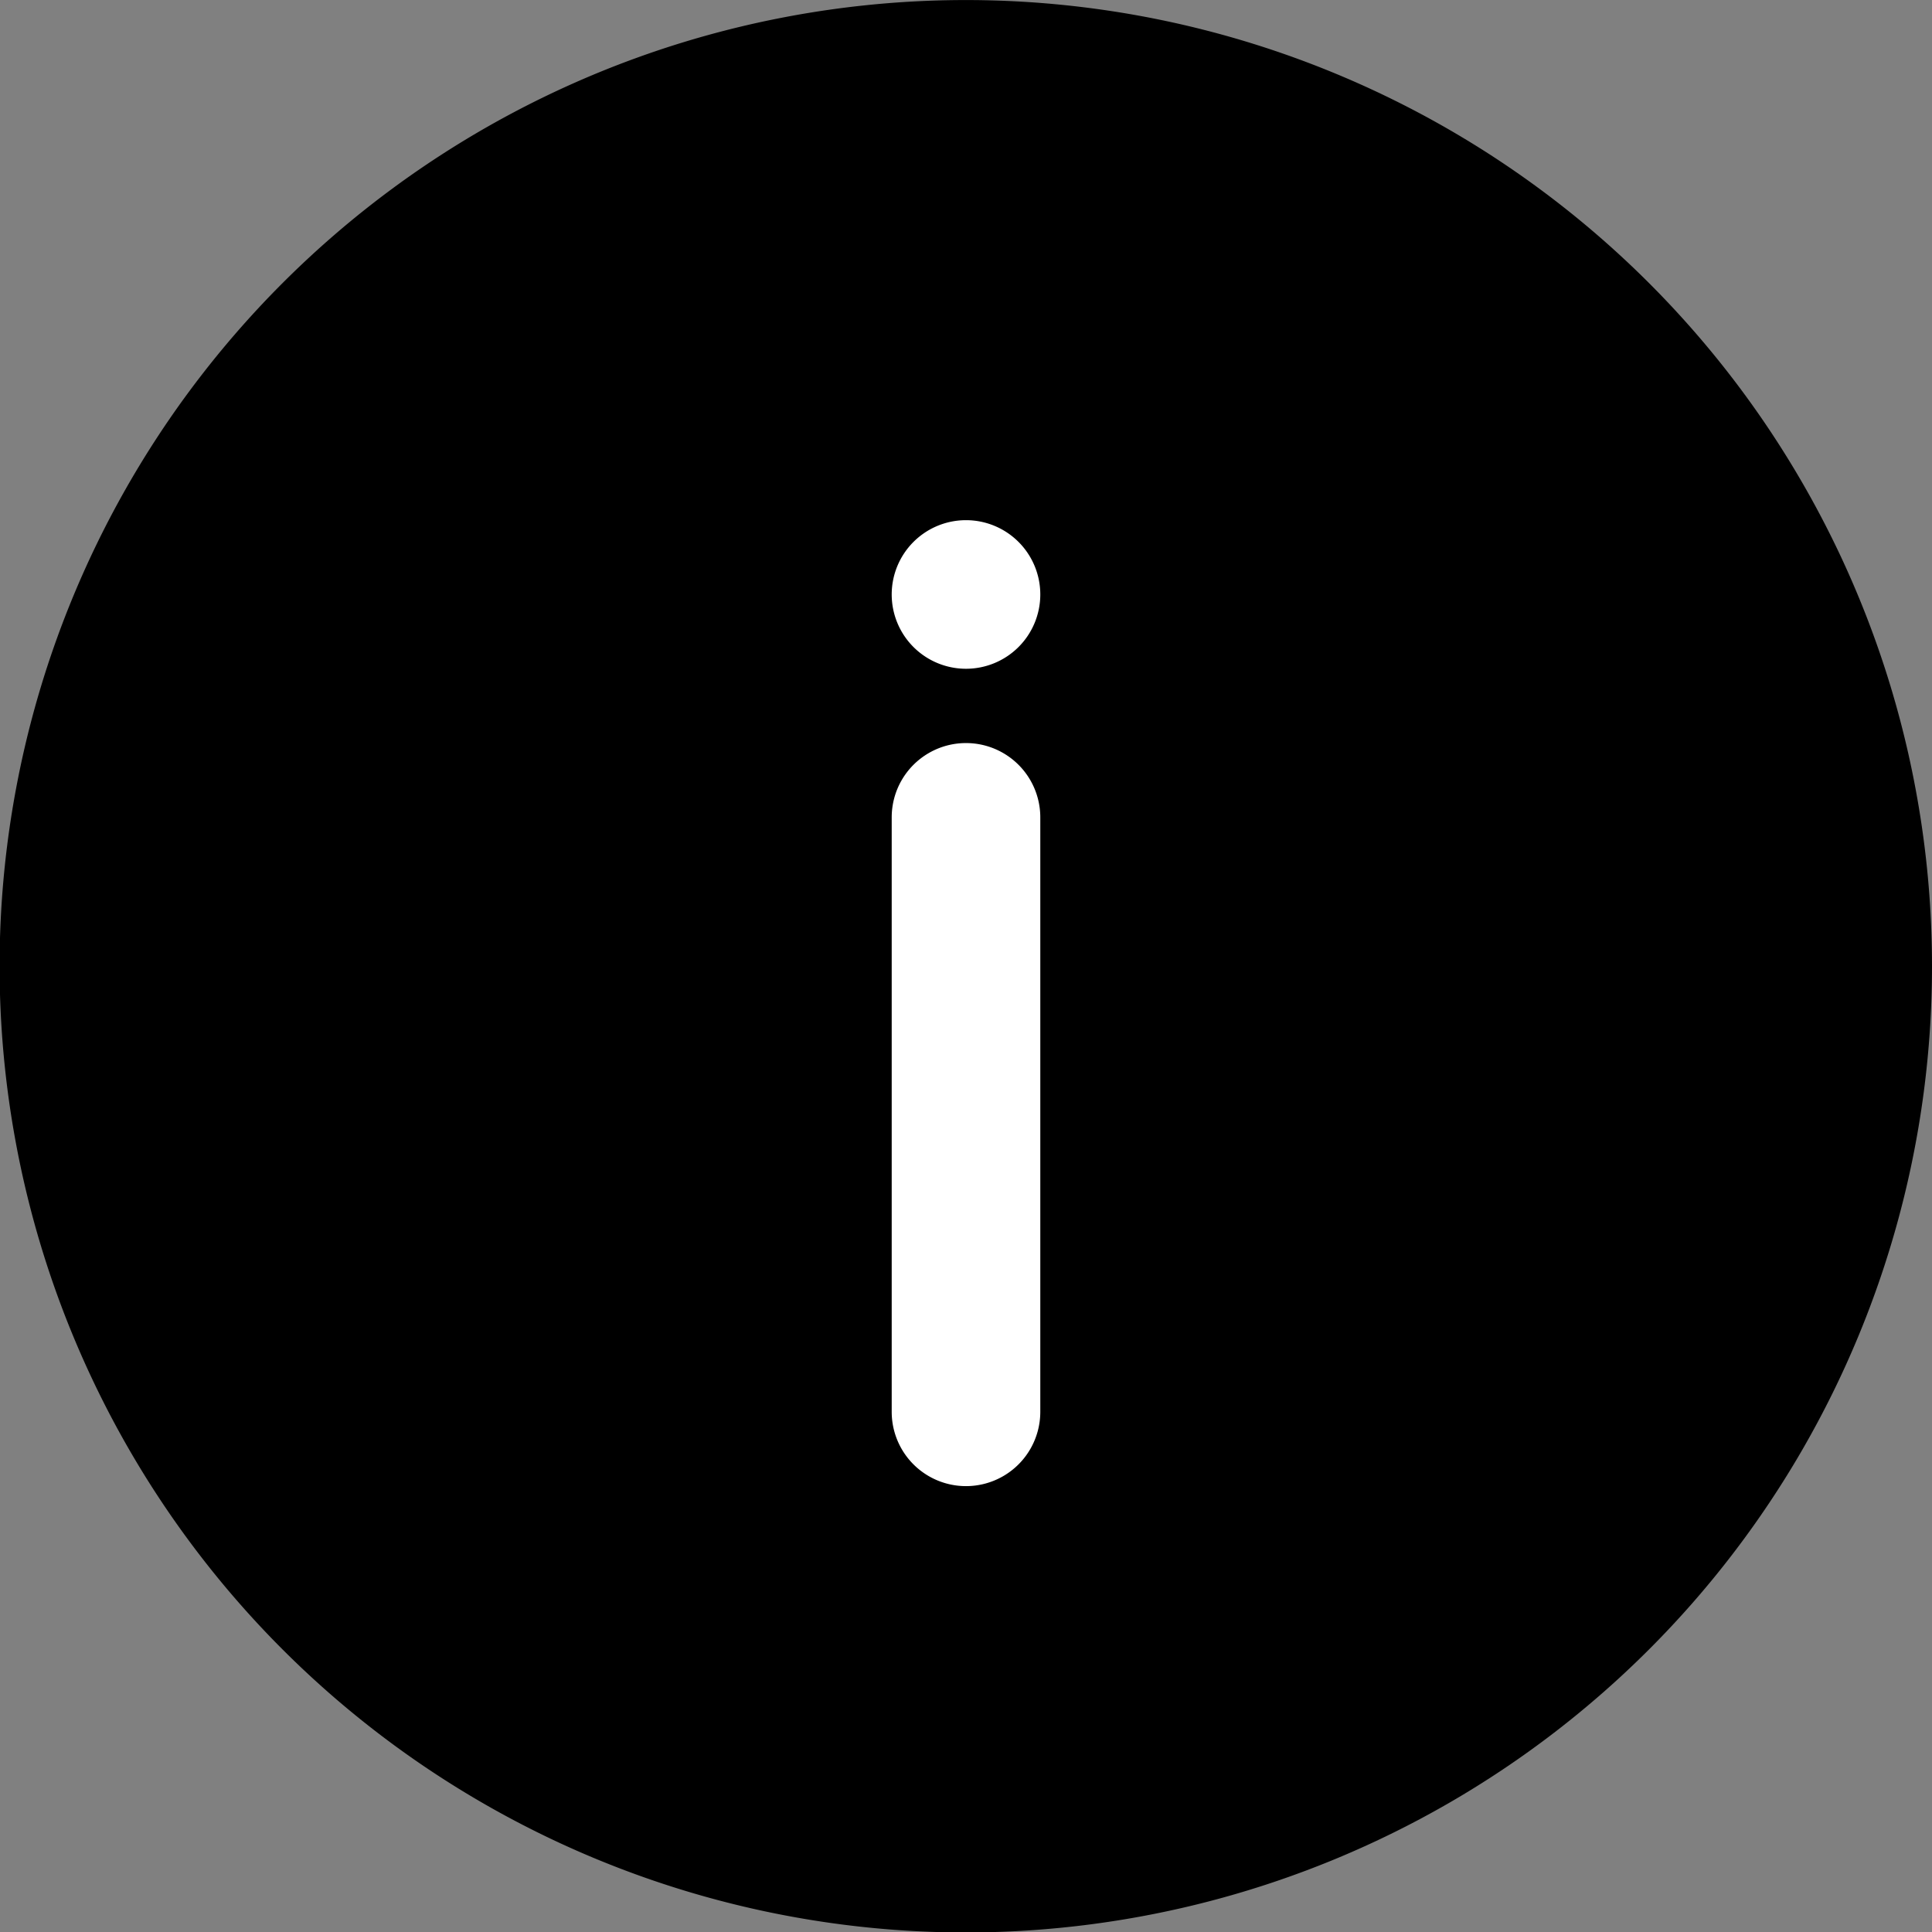 <svg xmlns="http://www.w3.org/2000/svg" xmlns:xlink="http://www.w3.org/1999/xlink" width="37.992" height="37.992" viewBox="0 0 37.992 37.992"><rect x="0" y="0" width="37.992" height="37.992" fill="#808080" stroke="none"/><defs><clipPath id="a"><rect width="37.992" height="37.992" fill="none"/></clipPath></defs><g clip-path="url(#a)"><path d="M37.992,19a19,19,0,1,0-19,19,19,19,0,0,0,19-19" transform="translate(0 0.001)"/><path d="M130.922,119.817v-11.69a1.461,1.461,0,1,0-2.922,0v11.69a1.461,1.461,0,1,0,2.922,0" transform="translate(-110.465 -92.054)" fill="#fff"/><path d="M129.461,74.666A1.461,1.461,0,1,1,128,76.127a1.461,1.461,0,0,1,1.461-1.461" transform="translate(-110.465 -64.437)" fill="#fff"/></g></svg>
